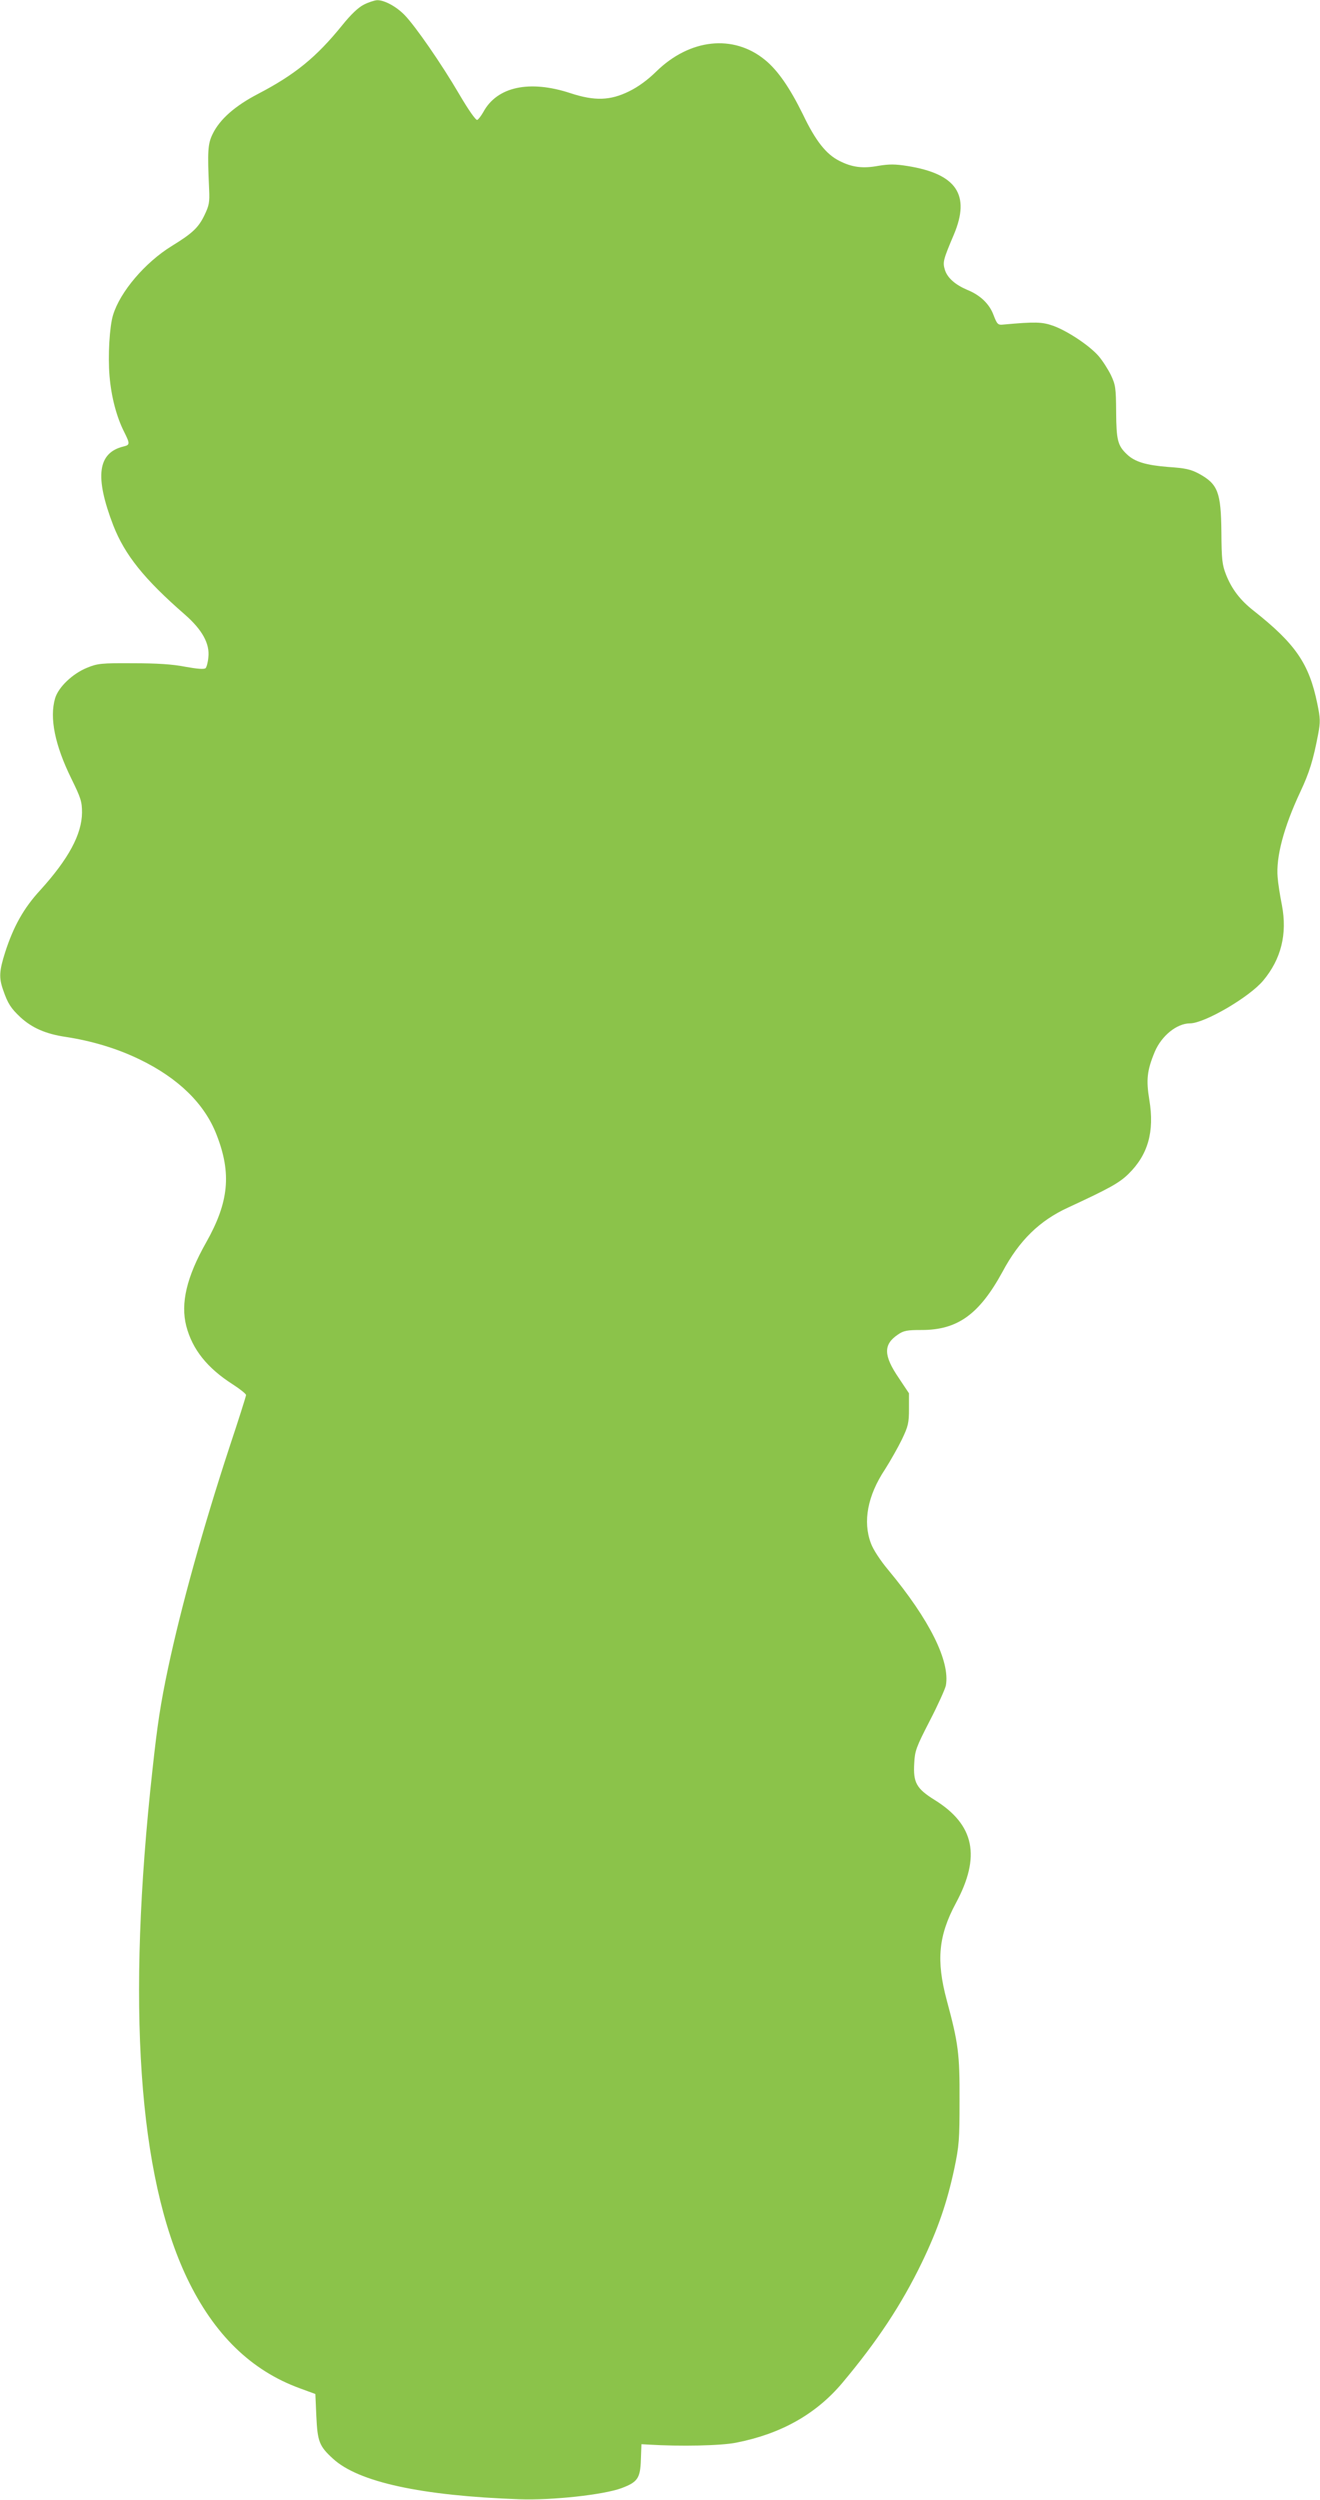 <?xml version="1.0" standalone="no"?>
<!DOCTYPE svg PUBLIC "-//W3C//DTD SVG 20010904//EN"
 "http://www.w3.org/TR/2001/REC-SVG-20010904/DTD/svg10.dtd">
<svg version="1.0" xmlns="http://www.w3.org/2000/svg"
 width="676pt" height="1280pt" viewBox="0 0 676 1280"
 preserveAspectRatio="xMidYMid meet">
<g transform="translate(0,1280) scale(0.1,-0.1)"
fill="#8bc34a" stroke="none">
<path d="M1863 12776 c-28 -14 -66 -50 -111 -106 -132 -163 -241 -252 -431
-351 -117 -61 -195 -129 -232 -205 -25 -51 -27 -88 -18 -284 3 -66 0 -82 -24
-132 -31 -64 -62 -93 -168 -158 -136 -84 -264 -234 -300 -353 -18 -58 -27
-210 -18 -313 9 -107 36 -209 75 -286 30 -60 30 -66 -3 -74 -133 -32 -149
-154 -53 -404 59 -151 158 -275 367 -457 89 -78 128 -149 120 -219 -2 -25 -9
-50 -14 -55 -7 -7 -43 -4 -104 7 -66 13 -146 18 -269 18 -161 1 -180 -1 -234
-23 -74 -30 -147 -99 -164 -157 -29 -100 -1 -239 83 -410 49 -100 55 -118 55
-175 -1 -111 -69 -237 -214 -397 -84 -91 -137 -185 -180 -319 -30 -94 -32
-130 -10 -192 24 -70 40 -94 89 -140 59 -54 129 -85 230 -100 137 -21 266 -60
381 -116 198 -96 332 -227 393 -385 78 -199 63 -346 -54 -553 -99 -175 -131
-310 -101 -427 31 -119 107 -215 239 -299 37 -24 67 -48 67 -54 0 -6 -38 -126
-85 -267 -135 -412 -247 -815 -314 -1130 -39 -184 -55 -290 -80 -520 -133
-1206 -73 -2080 177 -2605 138 -288 328 -473 578 -564 l79 -29 5 -113 c6 -131
15 -154 85 -218 130 -120 452 -190 955 -208 167 -6 431 23 523 57 82 31 96 50
99 145 l3 80 35 -2 c163 -10 373 -6 451 10 229 45 408 146 542 305 179 213
304 402 408 617 82 170 129 307 166 480 25 119 27 149 27 350 1 239 -6 293
-66 515 -54 202 -42 329 47 495 129 239 96 402 -109 529 -93 58 -110 89 -104
188 3 63 10 82 79 216 42 81 79 163 83 182 22 124 -83 336 -294 590 -42 50
-79 107 -90 138 -42 111 -17 244 72 378 28 44 67 113 87 154 32 67 36 84 36
156 l0 80 -52 78 c-79 116 -80 172 -4 223 29 20 47 23 121 23 184 0 295 80
414 298 86 161 190 262 336 329 209 97 261 125 309 172 100 98 134 216 107
379 -17 103 -12 151 28 247 35 82 113 145 180 145 74 0 304 134 375 219 92
110 124 238 96 386 -10 50 -20 114 -22 143 -9 103 31 256 116 437 46 98 66
161 92 298 11 60 11 78 -5 155 -42 204 -111 305 -326 475 -69 54 -112 111
-141 184 -20 51 -23 77 -24 218 -2 205 -18 246 -114 299 -43 23 -70 29 -159
35 -112 9 -170 26 -210 64 -48 45 -55 73 -56 217 -1 124 -3 139 -27 190 -15
30 -43 74 -63 97 -47 54 -160 129 -233 155 -57 20 -91 21 -256 6 -26 -3 -31 2
-49 49 -21 57 -68 102 -135 129 -61 26 -101 61 -114 102 -12 40 -9 51 46 181
86 204 13 311 -238 351 -63 10 -92 10 -148 1 -80 -15 -135 -8 -200 25 -68 34
-122 102 -187 238 -67 136 -128 225 -194 279 -162 133 -386 109 -558 -60 -43
-42 -90 -77 -139 -101 -96 -47 -175 -50 -300 -9 -210 69 -376 33 -446 -97 -11
-19 -25 -38 -31 -40 -7 -3 -45 51 -93 133 -89 152 -222 345 -279 404 -43 44
-104 77 -141 76 -14 -1 -45 -11 -68 -23z"/>
</g>
</svg>
